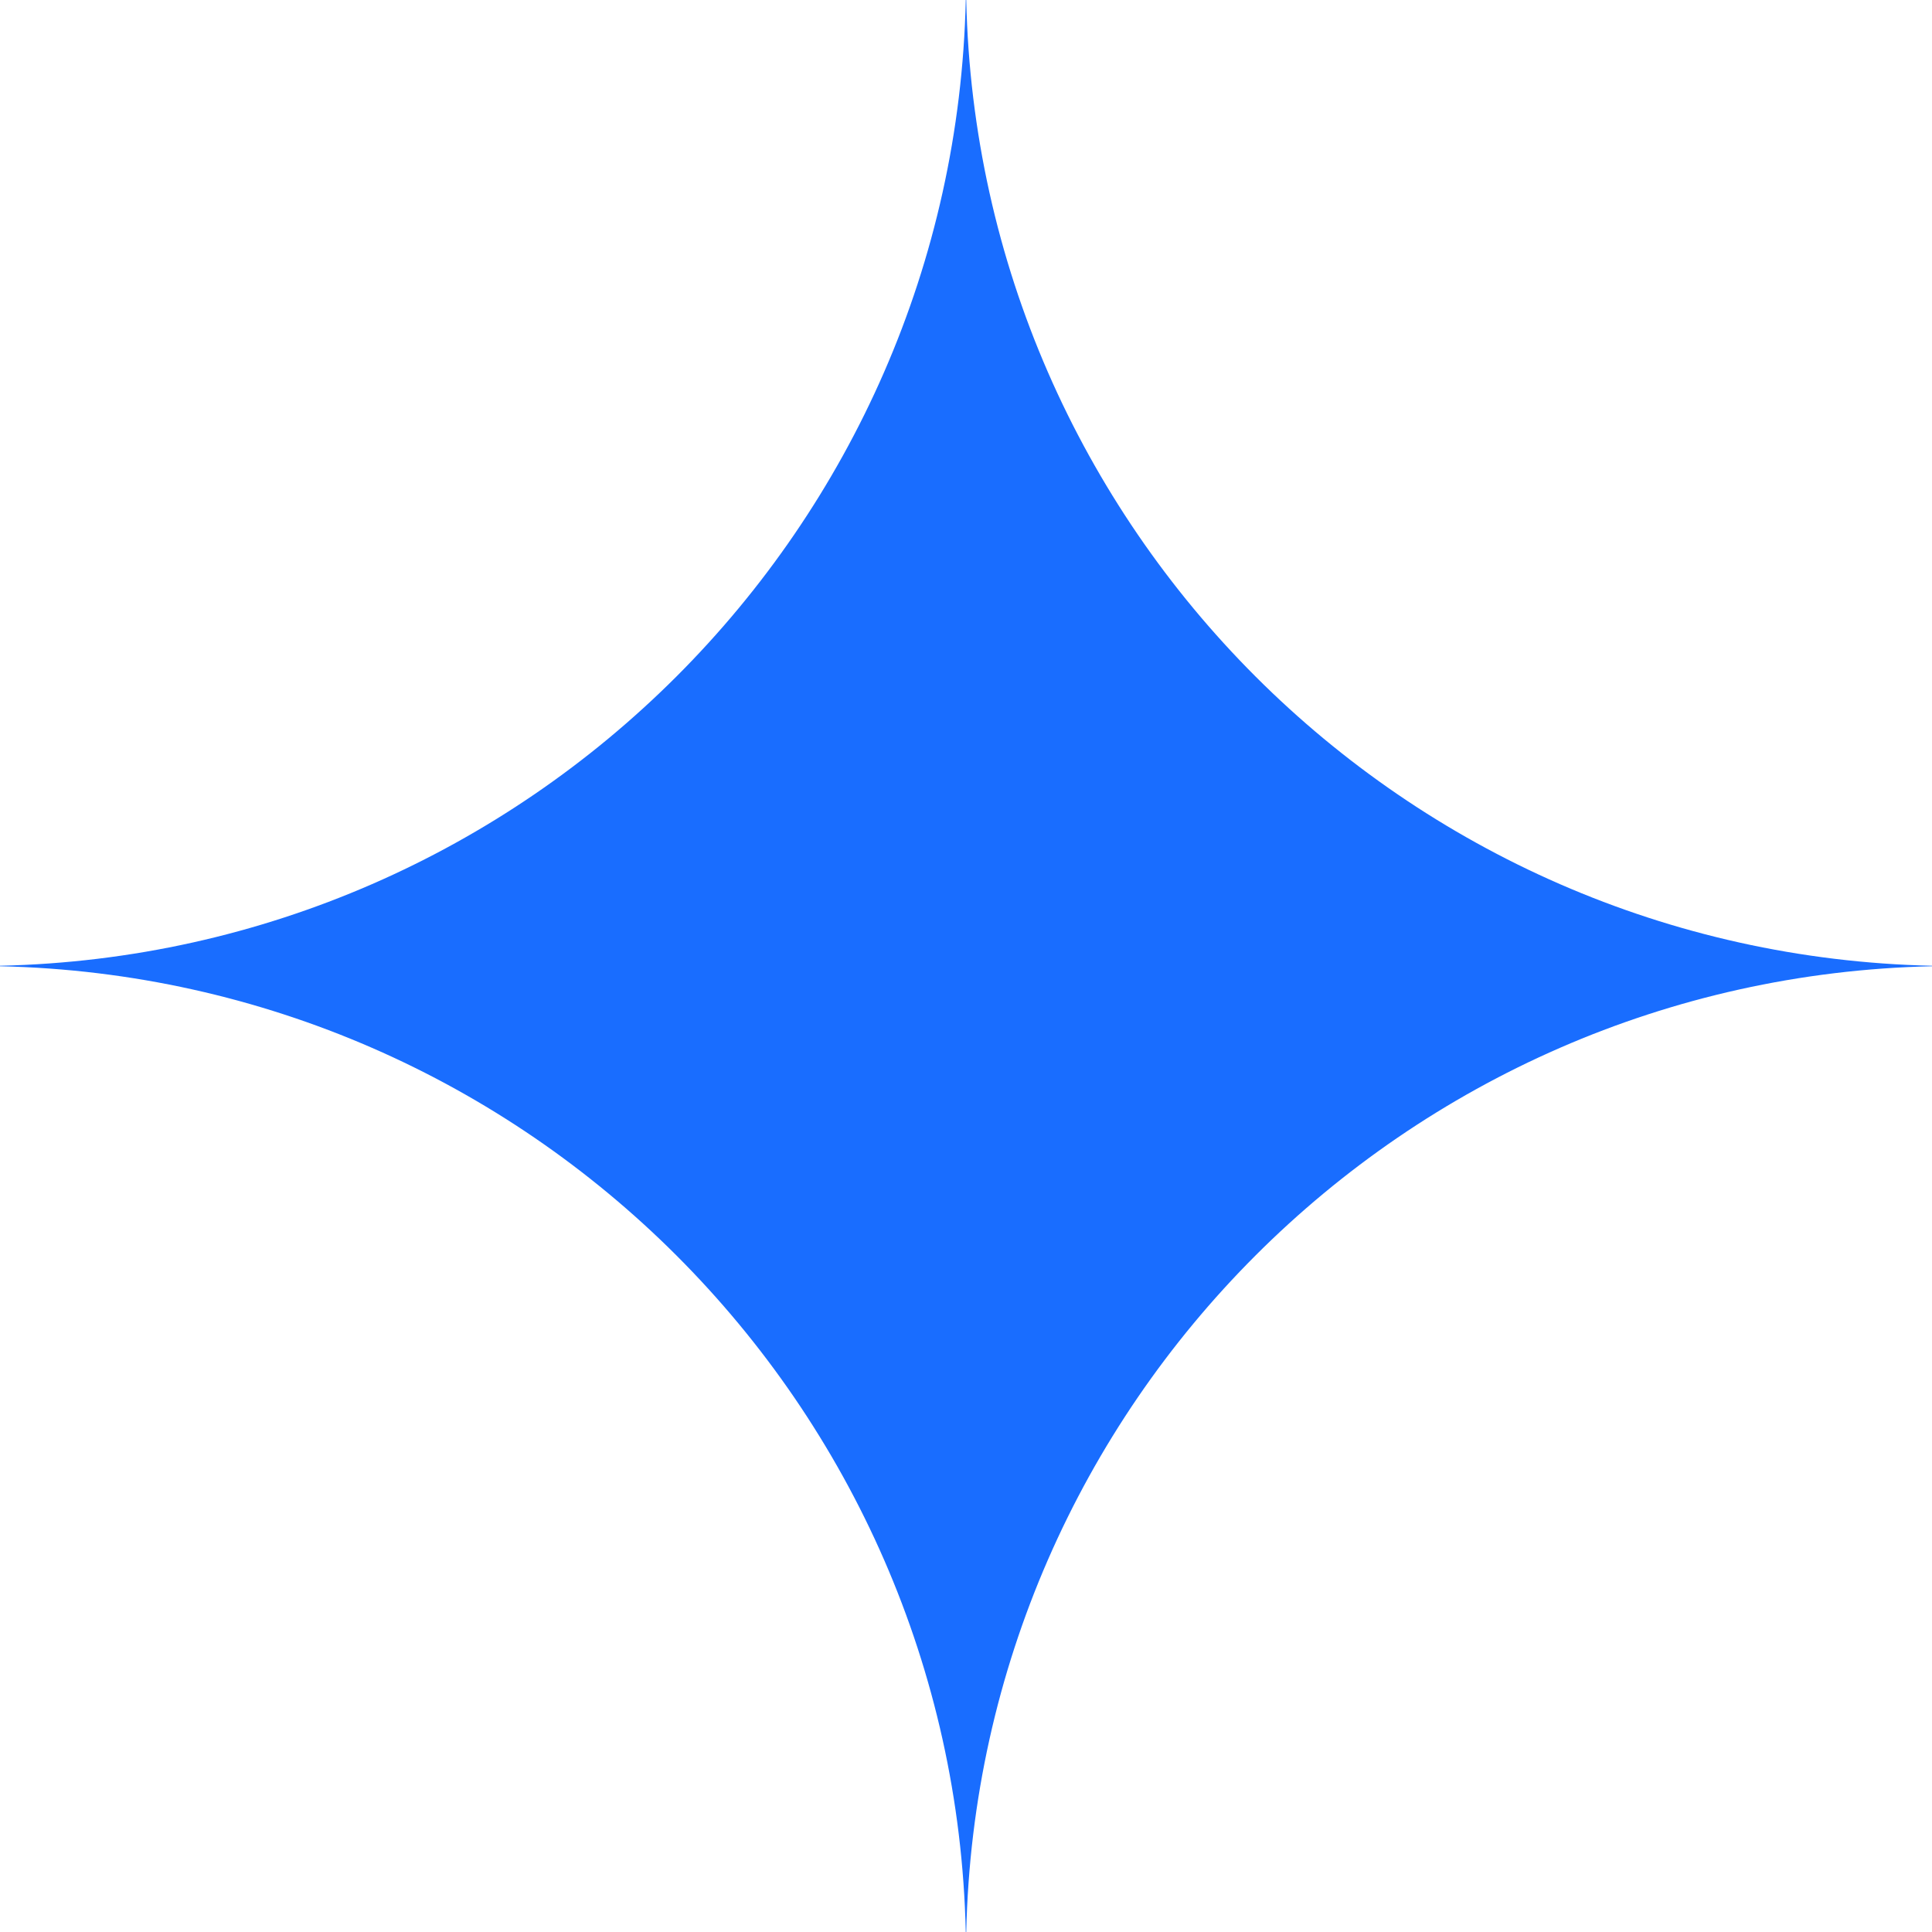 <?xml version="1.0" encoding="UTF-8"?> <svg xmlns="http://www.w3.org/2000/svg" width="32" height="32" viewBox="0 0 32 32" fill="none"><g clip-path="url(#clip0_13931_473)"><path fill-rule="evenodd" clip-rule="evenodd" d="M1.66396e-08 15.996C8.746 15.801 15.801 8.746 15.996 -1.66396e-08L16.004 -1.66482e-08C16.199 8.746 23.253 15.801 32 15.996L32 16.004C23.253 16.199 16.199 23.253 16.004 32L15.996 32C15.801 23.253 8.746 16.199 1.66482e-08 16.004L1.66396e-08 15.996Z" fill="#196DFF"></path></g><defs><clipPath id="clip0_13931_473"><rect width="32" height="32" fill="white"></rect></clipPath></defs></svg> 